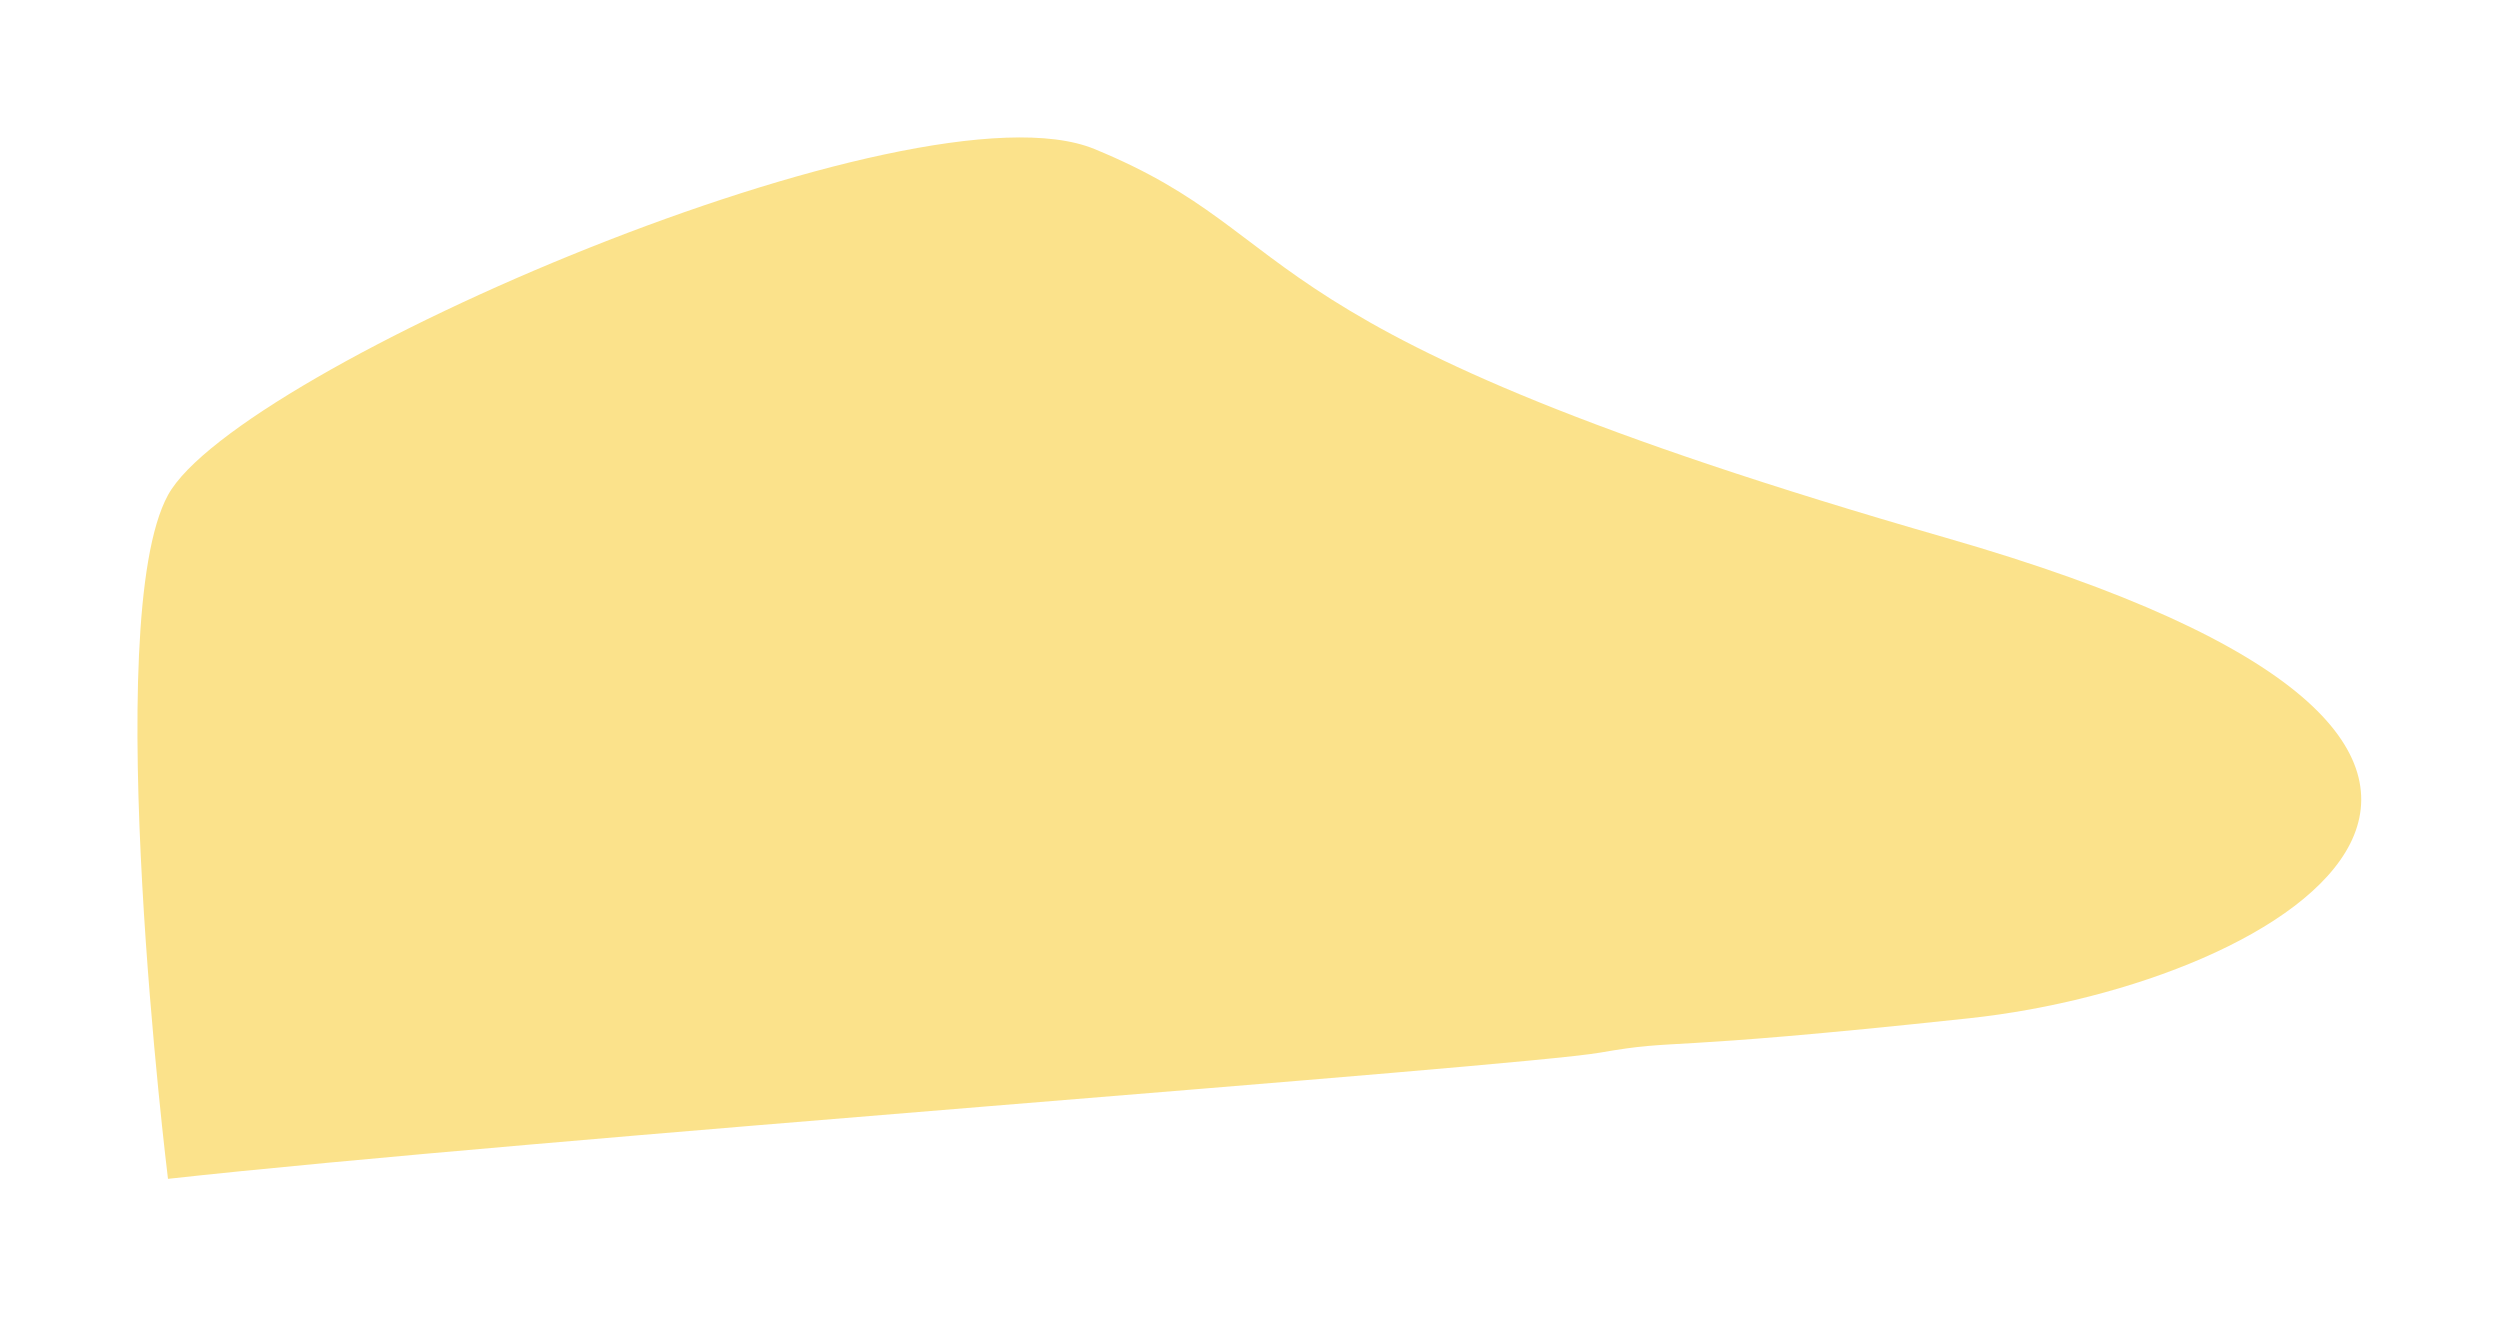 <?xml version="1.0" encoding="UTF-8"?> <svg xmlns="http://www.w3.org/2000/svg" width="1819" height="958" viewBox="0 0 1819 958" fill="none"> <g filter="url(#filter0_d)"> <path d="M806.222 123.393C676.622 70.193 182.222 283.726 132.222 375.226C82.222 466.726 132.222 872.726 132.222 872.726C389.556 844.226 1114.22 791.393 1174.22 780.893C1234.22 770.393 1209.72 780.893 1442.72 755.893C1675.72 730.893 1954.72 558.393 1426.22 406.393C897.722 254.393 968.222 189.893 806.222 123.393Z" fill="#FBE28B"></path> </g> <defs> <filter id="filter0_d" x="0" y="0" width="1818.04" height="957.726" filterUnits="userSpaceOnUse" color-interpolation-filters="sRGB"> <feFlood flood-opacity="0" result="BackgroundImageFix"></feFlood> <feColorMatrix in="SourceAlpha" type="matrix" values="0 0 0 0 0 0 0 0 0 0 0 0 0 0 0 0 0 0 127 0"></feColorMatrix> <feOffset dx="-10" dy="-15"></feOffset> <feGaussianBlur stdDeviation="50"></feGaussianBlur> <feColorMatrix type="matrix" values="0 0 0 0 0 0 0 0 0 0 0 0 0 0 0 0 0 0 0.1 0"></feColorMatrix> <feBlend mode="normal" in2="BackgroundImageFix" result="effect1_dropShadow"></feBlend> <feBlend mode="normal" in="SourceGraphic" in2="effect1_dropShadow" result="shape"></feBlend> </filter> </defs> </svg> 